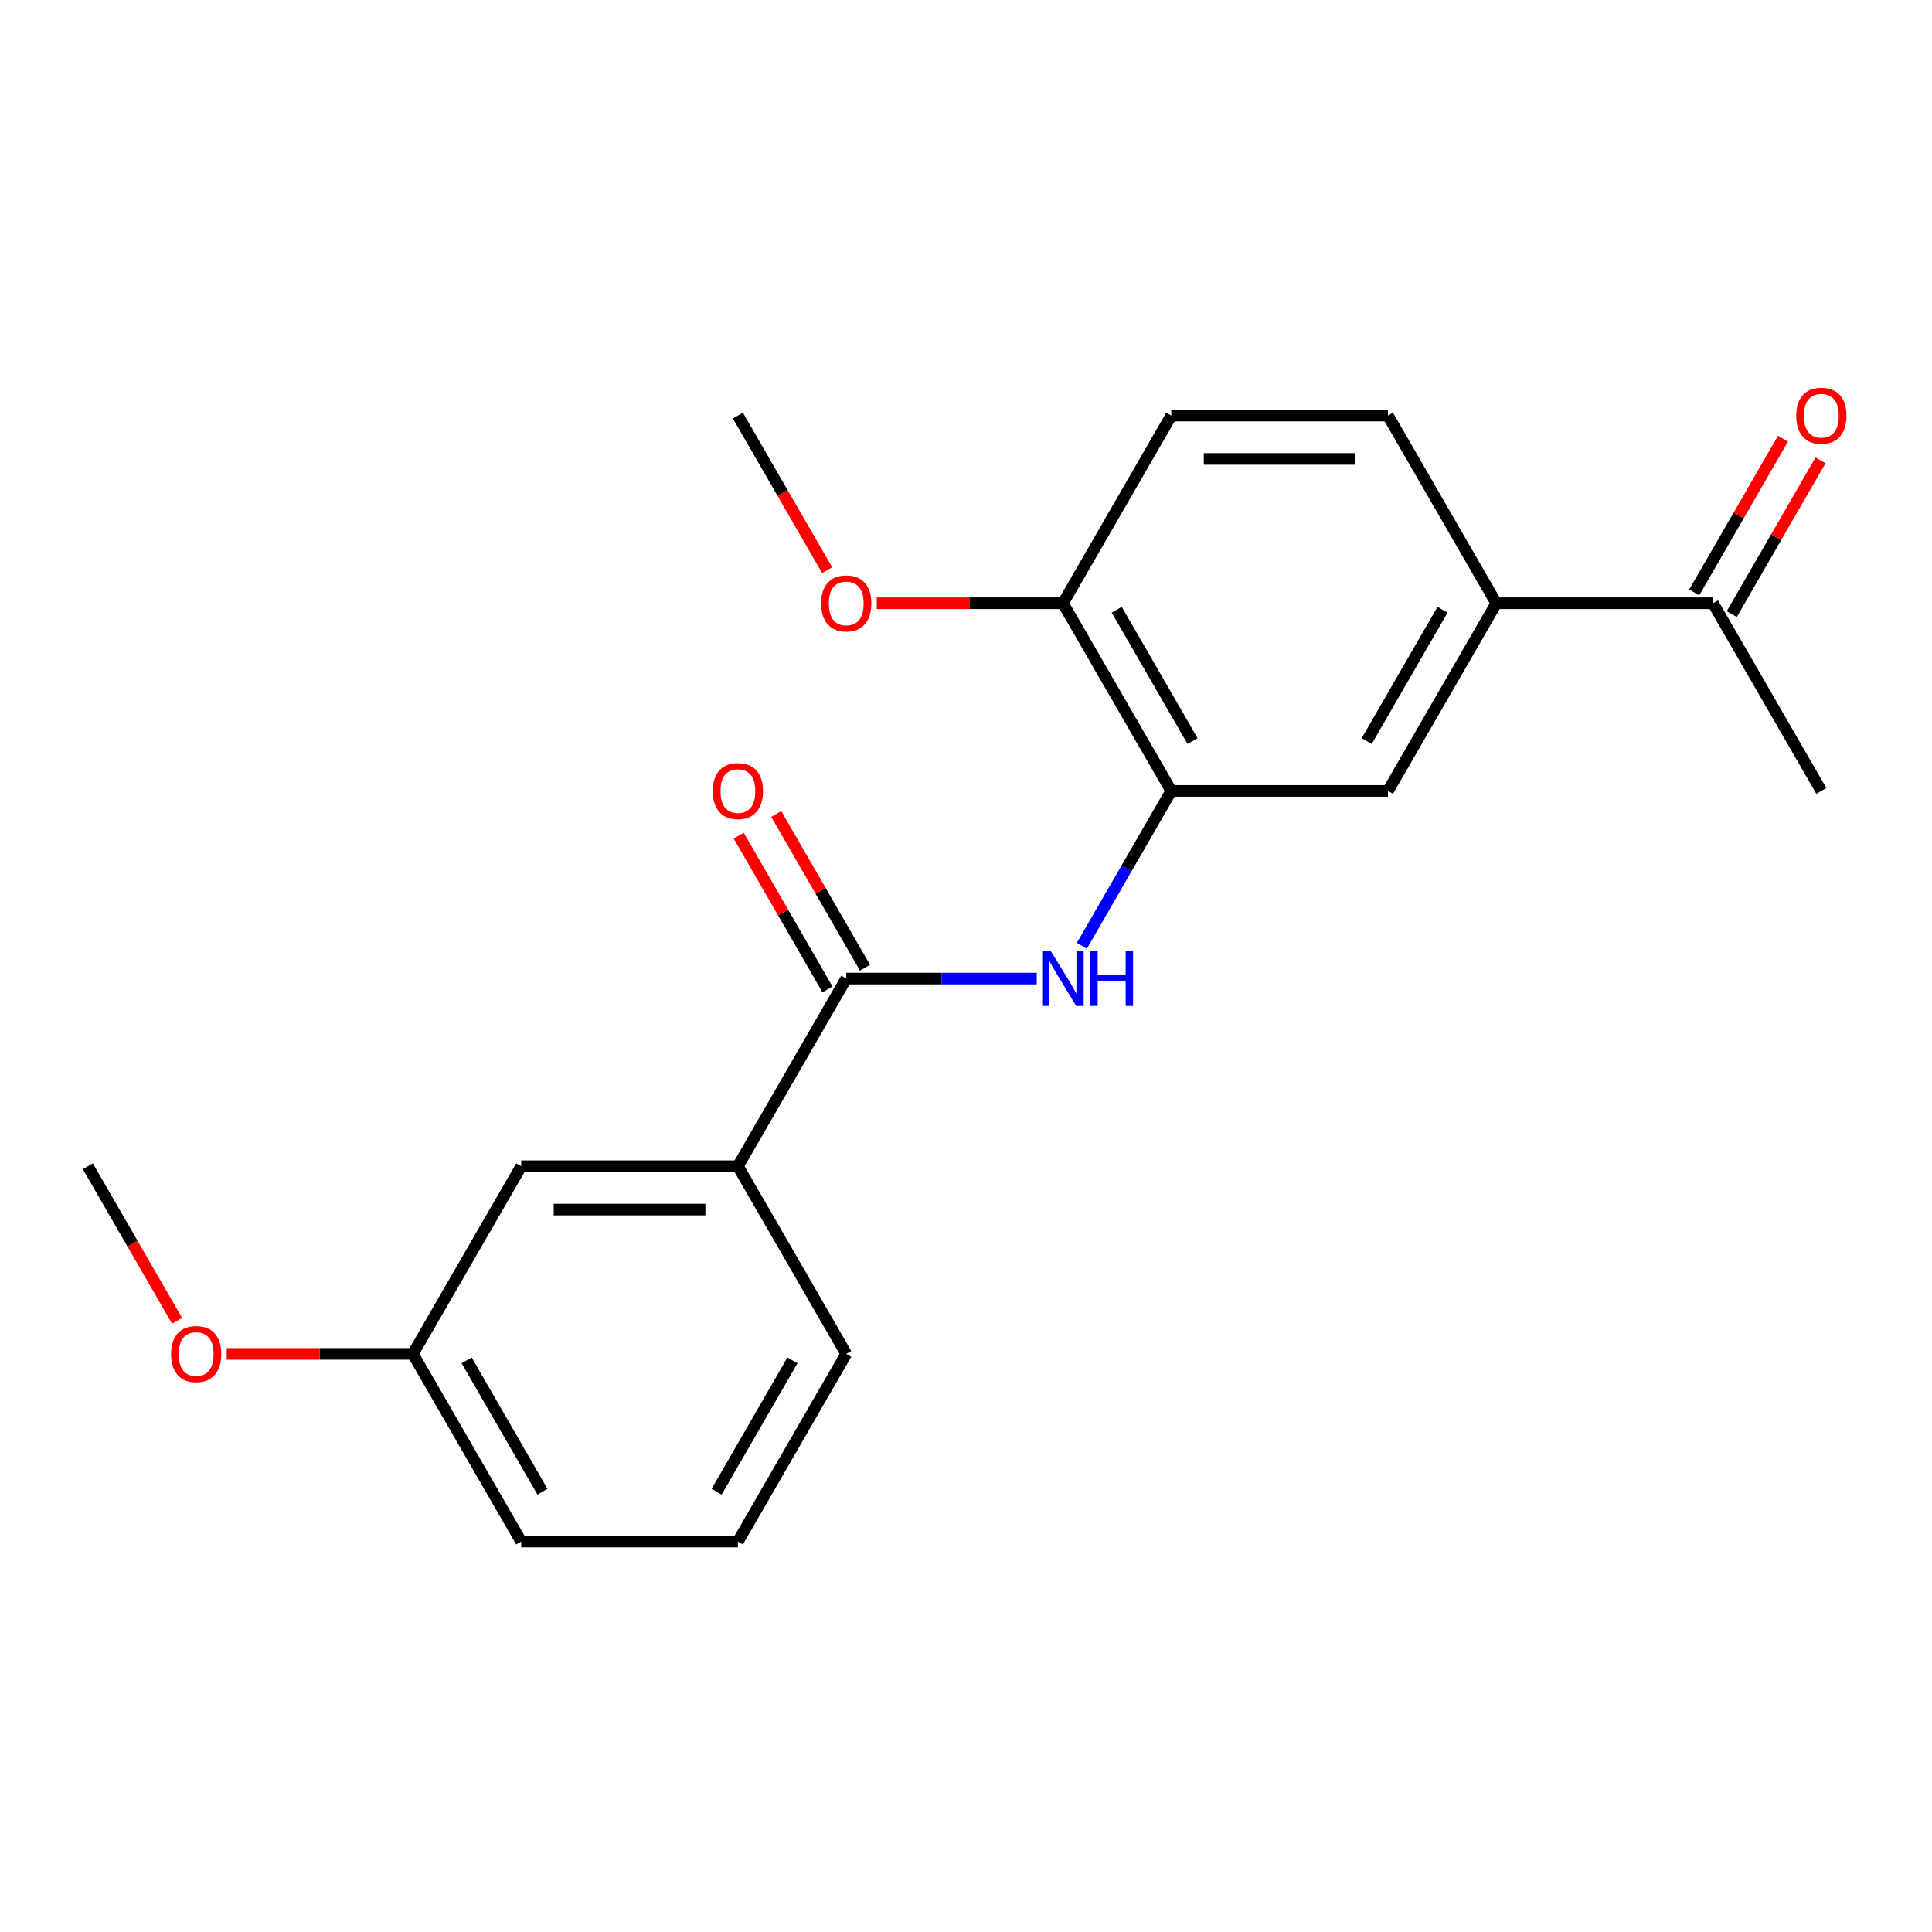 <?xml version='1.0' encoding='iso-8859-1'?>
<svg version='1.1' baseProfile='full'
              xmlns='http://www.w3.org/2000/svg'
                      xmlns:rdkit='http://www.rdkit.org/xml'
                      xmlns:xlink='http://www.w3.org/1999/xlink'
                  xml:space='preserve'
width='1000px' height='1000px' viewBox='0 0 1000 1000'>
<!-- END OF HEADER -->
<rect style='opacity:1.0;fill:#FFFFFF;stroke:none' width='1000' height='1000' x='0' y='0'> </rect>
<path class='bond-0' d='M 438.012,506.508 L 487.32,506.508' style='fill:none;fill-rule:evenodd;stroke:#000000;stroke-width:6px;stroke-linecap:butt;stroke-linejoin:miter;stroke-opacity:1' />
<path class='bond-0' d='M 487.32,506.508 L 536.628,506.508' style='fill:none;fill-rule:evenodd;stroke:#0000FF;stroke-width:6px;stroke-linecap:butt;stroke-linejoin:miter;stroke-opacity:1' />
<path class='bond-4' d='M 438.012,506.508 L 381.933,603.641' style='fill:none;fill-rule:evenodd;stroke:#000000;stroke-width:6px;stroke-linecap:butt;stroke-linejoin:miter;stroke-opacity:1' />
<path class='bond-7' d='M 447.726,500.9 L 424.756,461.116' style='fill:none;fill-rule:evenodd;stroke:#000000;stroke-width:6px;stroke-linecap:butt;stroke-linejoin:miter;stroke-opacity:1' />
<path class='bond-7' d='M 424.756,461.116 L 401.786,421.331' style='fill:none;fill-rule:evenodd;stroke:#FF0000;stroke-width:6px;stroke-linecap:butt;stroke-linejoin:miter;stroke-opacity:1' />
<path class='bond-7' d='M 428.299,512.116 L 405.329,472.332' style='fill:none;fill-rule:evenodd;stroke:#000000;stroke-width:6px;stroke-linecap:butt;stroke-linejoin:miter;stroke-opacity:1' />
<path class='bond-7' d='M 405.329,472.332 L 382.36,432.547' style='fill:none;fill-rule:evenodd;stroke:#FF0000;stroke-width:6px;stroke-linecap:butt;stroke-linejoin:miter;stroke-opacity:1' />
<path class='bond-1' d='M 559.966,489.544 L 583.108,449.46' style='fill:none;fill-rule:evenodd;stroke:#0000FF;stroke-width:6px;stroke-linecap:butt;stroke-linejoin:miter;stroke-opacity:1' />
<path class='bond-1' d='M 583.108,449.46 L 606.251,409.375' style='fill:none;fill-rule:evenodd;stroke:#000000;stroke-width:6px;stroke-linecap:butt;stroke-linejoin:miter;stroke-opacity:1' />
<path class='bond-3' d='M 606.251,409.375 L 718.411,409.375' style='fill:none;fill-rule:evenodd;stroke:#000000;stroke-width:6px;stroke-linecap:butt;stroke-linejoin:miter;stroke-opacity:1' />
<path class='bond-6' d='M 606.251,409.375 L 550.172,312.242' style='fill:none;fill-rule:evenodd;stroke:#000000;stroke-width:6px;stroke-linecap:butt;stroke-linejoin:miter;stroke-opacity:1' />
<path class='bond-6' d='M 617.266,383.589 L 578.01,315.596' style='fill:none;fill-rule:evenodd;stroke:#000000;stroke-width:6px;stroke-linecap:butt;stroke-linejoin:miter;stroke-opacity:1' />
<path class='bond-2' d='M 774.49,312.242 L 718.411,409.375' style='fill:none;fill-rule:evenodd;stroke:#000000;stroke-width:6px;stroke-linecap:butt;stroke-linejoin:miter;stroke-opacity:1' />
<path class='bond-2' d='M 746.652,315.596 L 707.396,383.589' style='fill:none;fill-rule:evenodd;stroke:#000000;stroke-width:6px;stroke-linecap:butt;stroke-linejoin:miter;stroke-opacity:1' />
<path class='bond-5' d='M 774.49,312.242 L 886.65,312.242' style='fill:none;fill-rule:evenodd;stroke:#000000;stroke-width:6px;stroke-linecap:butt;stroke-linejoin:miter;stroke-opacity:1' />
<path class='bond-22' d='M 774.49,312.242 L 718.411,215.109' style='fill:none;fill-rule:evenodd;stroke:#000000;stroke-width:6px;stroke-linecap:butt;stroke-linejoin:miter;stroke-opacity:1' />
<path class='bond-8' d='M 381.933,603.641 L 269.773,603.641' style='fill:none;fill-rule:evenodd;stroke:#000000;stroke-width:6px;stroke-linecap:butt;stroke-linejoin:miter;stroke-opacity:1' />
<path class='bond-8' d='M 365.109,626.073 L 286.597,626.073' style='fill:none;fill-rule:evenodd;stroke:#000000;stroke-width:6px;stroke-linecap:butt;stroke-linejoin:miter;stroke-opacity:1' />
<path class='bond-15' d='M 381.933,603.641 L 438.012,700.774' style='fill:none;fill-rule:evenodd;stroke:#000000;stroke-width:6px;stroke-linecap:butt;stroke-linejoin:miter;stroke-opacity:1' />
<path class='bond-10' d='M 896.363,317.85 L 919.332,278.066' style='fill:none;fill-rule:evenodd;stroke:#000000;stroke-width:6px;stroke-linecap:butt;stroke-linejoin:miter;stroke-opacity:1' />
<path class='bond-10' d='M 919.332,278.066 L 942.302,238.281' style='fill:none;fill-rule:evenodd;stroke:#FF0000;stroke-width:6px;stroke-linecap:butt;stroke-linejoin:miter;stroke-opacity:1' />
<path class='bond-10' d='M 876.936,306.634 L 899.906,266.85' style='fill:none;fill-rule:evenodd;stroke:#000000;stroke-width:6px;stroke-linecap:butt;stroke-linejoin:miter;stroke-opacity:1' />
<path class='bond-10' d='M 899.906,266.85 L 922.875,227.066' style='fill:none;fill-rule:evenodd;stroke:#FF0000;stroke-width:6px;stroke-linecap:butt;stroke-linejoin:miter;stroke-opacity:1' />
<path class='bond-17' d='M 886.65,312.242 L 942.729,409.375' style='fill:none;fill-rule:evenodd;stroke:#000000;stroke-width:6px;stroke-linecap:butt;stroke-linejoin:miter;stroke-opacity:1' />
<path class='bond-11' d='M 550.172,312.242 L 606.251,215.109' style='fill:none;fill-rule:evenodd;stroke:#000000;stroke-width:6px;stroke-linecap:butt;stroke-linejoin:miter;stroke-opacity:1' />
<path class='bond-13' d='M 550.172,312.242 L 501.994,312.242' style='fill:none;fill-rule:evenodd;stroke:#000000;stroke-width:6px;stroke-linecap:butt;stroke-linejoin:miter;stroke-opacity:1' />
<path class='bond-13' d='M 501.994,312.242 L 453.816,312.242' style='fill:none;fill-rule:evenodd;stroke:#FF0000;stroke-width:6px;stroke-linecap:butt;stroke-linejoin:miter;stroke-opacity:1' />
<path class='bond-12' d='M 269.773,603.641 L 213.694,700.774' style='fill:none;fill-rule:evenodd;stroke:#000000;stroke-width:6px;stroke-linecap:butt;stroke-linejoin:miter;stroke-opacity:1' />
<path class='bond-9' d='M 718.411,215.109 L 606.251,215.109' style='fill:none;fill-rule:evenodd;stroke:#000000;stroke-width:6px;stroke-linecap:butt;stroke-linejoin:miter;stroke-opacity:1' />
<path class='bond-9' d='M 701.587,237.541 L 623.075,237.541' style='fill:none;fill-rule:evenodd;stroke:#000000;stroke-width:6px;stroke-linecap:butt;stroke-linejoin:miter;stroke-opacity:1' />
<path class='bond-14' d='M 213.694,700.774 L 165.516,700.774' style='fill:none;fill-rule:evenodd;stroke:#000000;stroke-width:6px;stroke-linecap:butt;stroke-linejoin:miter;stroke-opacity:1' />
<path class='bond-14' d='M 165.516,700.774 L 117.338,700.774' style='fill:none;fill-rule:evenodd;stroke:#FF0000;stroke-width:6px;stroke-linecap:butt;stroke-linejoin:miter;stroke-opacity:1' />
<path class='bond-21' d='M 213.694,700.774 L 269.773,797.907' style='fill:none;fill-rule:evenodd;stroke:#000000;stroke-width:6px;stroke-linecap:butt;stroke-linejoin:miter;stroke-opacity:1' />
<path class='bond-21' d='M 241.532,704.128 L 280.788,772.121' style='fill:none;fill-rule:evenodd;stroke:#000000;stroke-width:6px;stroke-linecap:butt;stroke-linejoin:miter;stroke-opacity:1' />
<path class='bond-19' d='M 428.126,295.118 L 405.029,255.114' style='fill:none;fill-rule:evenodd;stroke:#FF0000;stroke-width:6px;stroke-linecap:butt;stroke-linejoin:miter;stroke-opacity:1' />
<path class='bond-19' d='M 405.029,255.114 L 381.933,215.109' style='fill:none;fill-rule:evenodd;stroke:#000000;stroke-width:6px;stroke-linecap:butt;stroke-linejoin:miter;stroke-opacity:1' />
<path class='bond-20' d='M 91.648,683.65 L 68.551,643.645' style='fill:none;fill-rule:evenodd;stroke:#FF0000;stroke-width:6px;stroke-linecap:butt;stroke-linejoin:miter;stroke-opacity:1' />
<path class='bond-20' d='M 68.551,643.645 L 45.455,603.641' style='fill:none;fill-rule:evenodd;stroke:#000000;stroke-width:6px;stroke-linecap:butt;stroke-linejoin:miter;stroke-opacity:1' />
<path class='bond-16' d='M 438.012,700.774 L 381.933,797.907' style='fill:none;fill-rule:evenodd;stroke:#000000;stroke-width:6px;stroke-linecap:butt;stroke-linejoin:miter;stroke-opacity:1' />
<path class='bond-16' d='M 410.174,704.128 L 370.918,772.121' style='fill:none;fill-rule:evenodd;stroke:#000000;stroke-width:6px;stroke-linecap:butt;stroke-linejoin:miter;stroke-opacity:1' />
<path class='bond-18' d='M 381.933,797.907 L 269.773,797.907' style='fill:none;fill-rule:evenodd;stroke:#000000;stroke-width:6px;stroke-linecap:butt;stroke-linejoin:miter;stroke-opacity:1' />
<path  class='atom-1' d='M 543.912 492.348
L 553.192 507.348
Q 554.112 508.828, 555.592 511.508
Q 557.072 514.188, 557.152 514.348
L 557.152 492.348
L 560.912 492.348
L 560.912 520.668
L 557.032 520.668
L 547.072 504.268
Q 545.912 502.348, 544.672 500.148
Q 543.472 497.948, 543.112 497.268
L 543.112 520.668
L 539.432 520.668
L 539.432 492.348
L 543.912 492.348
' fill='#0000FF'/>
<path  class='atom-1' d='M 564.312 492.348
L 568.152 492.348
L 568.152 504.388
L 582.632 504.388
L 582.632 492.348
L 586.472 492.348
L 586.472 520.668
L 582.632 520.668
L 582.632 507.588
L 568.152 507.588
L 568.152 520.668
L 564.312 520.668
L 564.312 492.348
' fill='#0000FF'/>
<path  class='atom-8' d='M 368.933 409.455
Q 368.933 402.655, 372.293 398.855
Q 375.653 395.055, 381.933 395.055
Q 388.213 395.055, 391.573 398.855
Q 394.933 402.655, 394.933 409.455
Q 394.933 416.335, 391.533 420.255
Q 388.133 424.135, 381.933 424.135
Q 375.693 424.135, 372.293 420.255
Q 368.933 416.375, 368.933 409.455
M 381.933 420.935
Q 386.253 420.935, 388.573 418.055
Q 390.933 415.135, 390.933 409.455
Q 390.933 403.895, 388.573 401.095
Q 386.253 398.255, 381.933 398.255
Q 377.613 398.255, 375.253 401.055
Q 372.933 403.855, 372.933 409.455
Q 372.933 415.175, 375.253 418.055
Q 377.613 420.935, 381.933 420.935
' fill='#FF0000'/>
<path  class='atom-11' d='M 929.729 215.189
Q 929.729 208.389, 933.089 204.589
Q 936.449 200.789, 942.729 200.789
Q 949.009 200.789, 952.369 204.589
Q 955.729 208.389, 955.729 215.189
Q 955.729 222.069, 952.329 225.989
Q 948.929 229.869, 942.729 229.869
Q 936.489 229.869, 933.089 225.989
Q 929.729 222.109, 929.729 215.189
M 942.729 226.669
Q 947.049 226.669, 949.369 223.789
Q 951.729 220.869, 951.729 215.189
Q 951.729 209.629, 949.369 206.829
Q 947.049 203.989, 942.729 203.989
Q 938.409 203.989, 936.049 206.789
Q 933.729 209.589, 933.729 215.189
Q 933.729 220.909, 936.049 223.789
Q 938.409 226.669, 942.729 226.669
' fill='#FF0000'/>
<path  class='atom-14' d='M 425.012 312.322
Q 425.012 305.522, 428.372 301.722
Q 431.732 297.922, 438.012 297.922
Q 444.292 297.922, 447.652 301.722
Q 451.012 305.522, 451.012 312.322
Q 451.012 319.202, 447.612 323.122
Q 444.212 327.002, 438.012 327.002
Q 431.772 327.002, 428.372 323.122
Q 425.012 319.242, 425.012 312.322
M 438.012 323.802
Q 442.332 323.802, 444.652 320.922
Q 447.012 318.002, 447.012 312.322
Q 447.012 306.762, 444.652 303.962
Q 442.332 301.122, 438.012 301.122
Q 433.692 301.122, 431.332 303.922
Q 429.012 306.722, 429.012 312.322
Q 429.012 318.042, 431.332 320.922
Q 433.692 323.802, 438.012 323.802
' fill='#FF0000'/>
<path  class='atom-15' d='M 88.534 700.854
Q 88.534 694.054, 91.894 690.254
Q 95.254 686.454, 101.534 686.454
Q 107.814 686.454, 111.174 690.254
Q 114.534 694.054, 114.534 700.854
Q 114.534 707.734, 111.134 711.654
Q 107.734 715.534, 101.534 715.534
Q 95.294 715.534, 91.894 711.654
Q 88.534 707.774, 88.534 700.854
M 101.534 712.334
Q 105.854 712.334, 108.174 709.454
Q 110.534 706.534, 110.534 700.854
Q 110.534 695.294, 108.174 692.494
Q 105.854 689.654, 101.534 689.654
Q 97.214 689.654, 94.854 692.454
Q 92.534 695.254, 92.534 700.854
Q 92.534 706.574, 94.854 709.454
Q 97.214 712.334, 101.534 712.334
' fill='#FF0000'/>
</svg>
